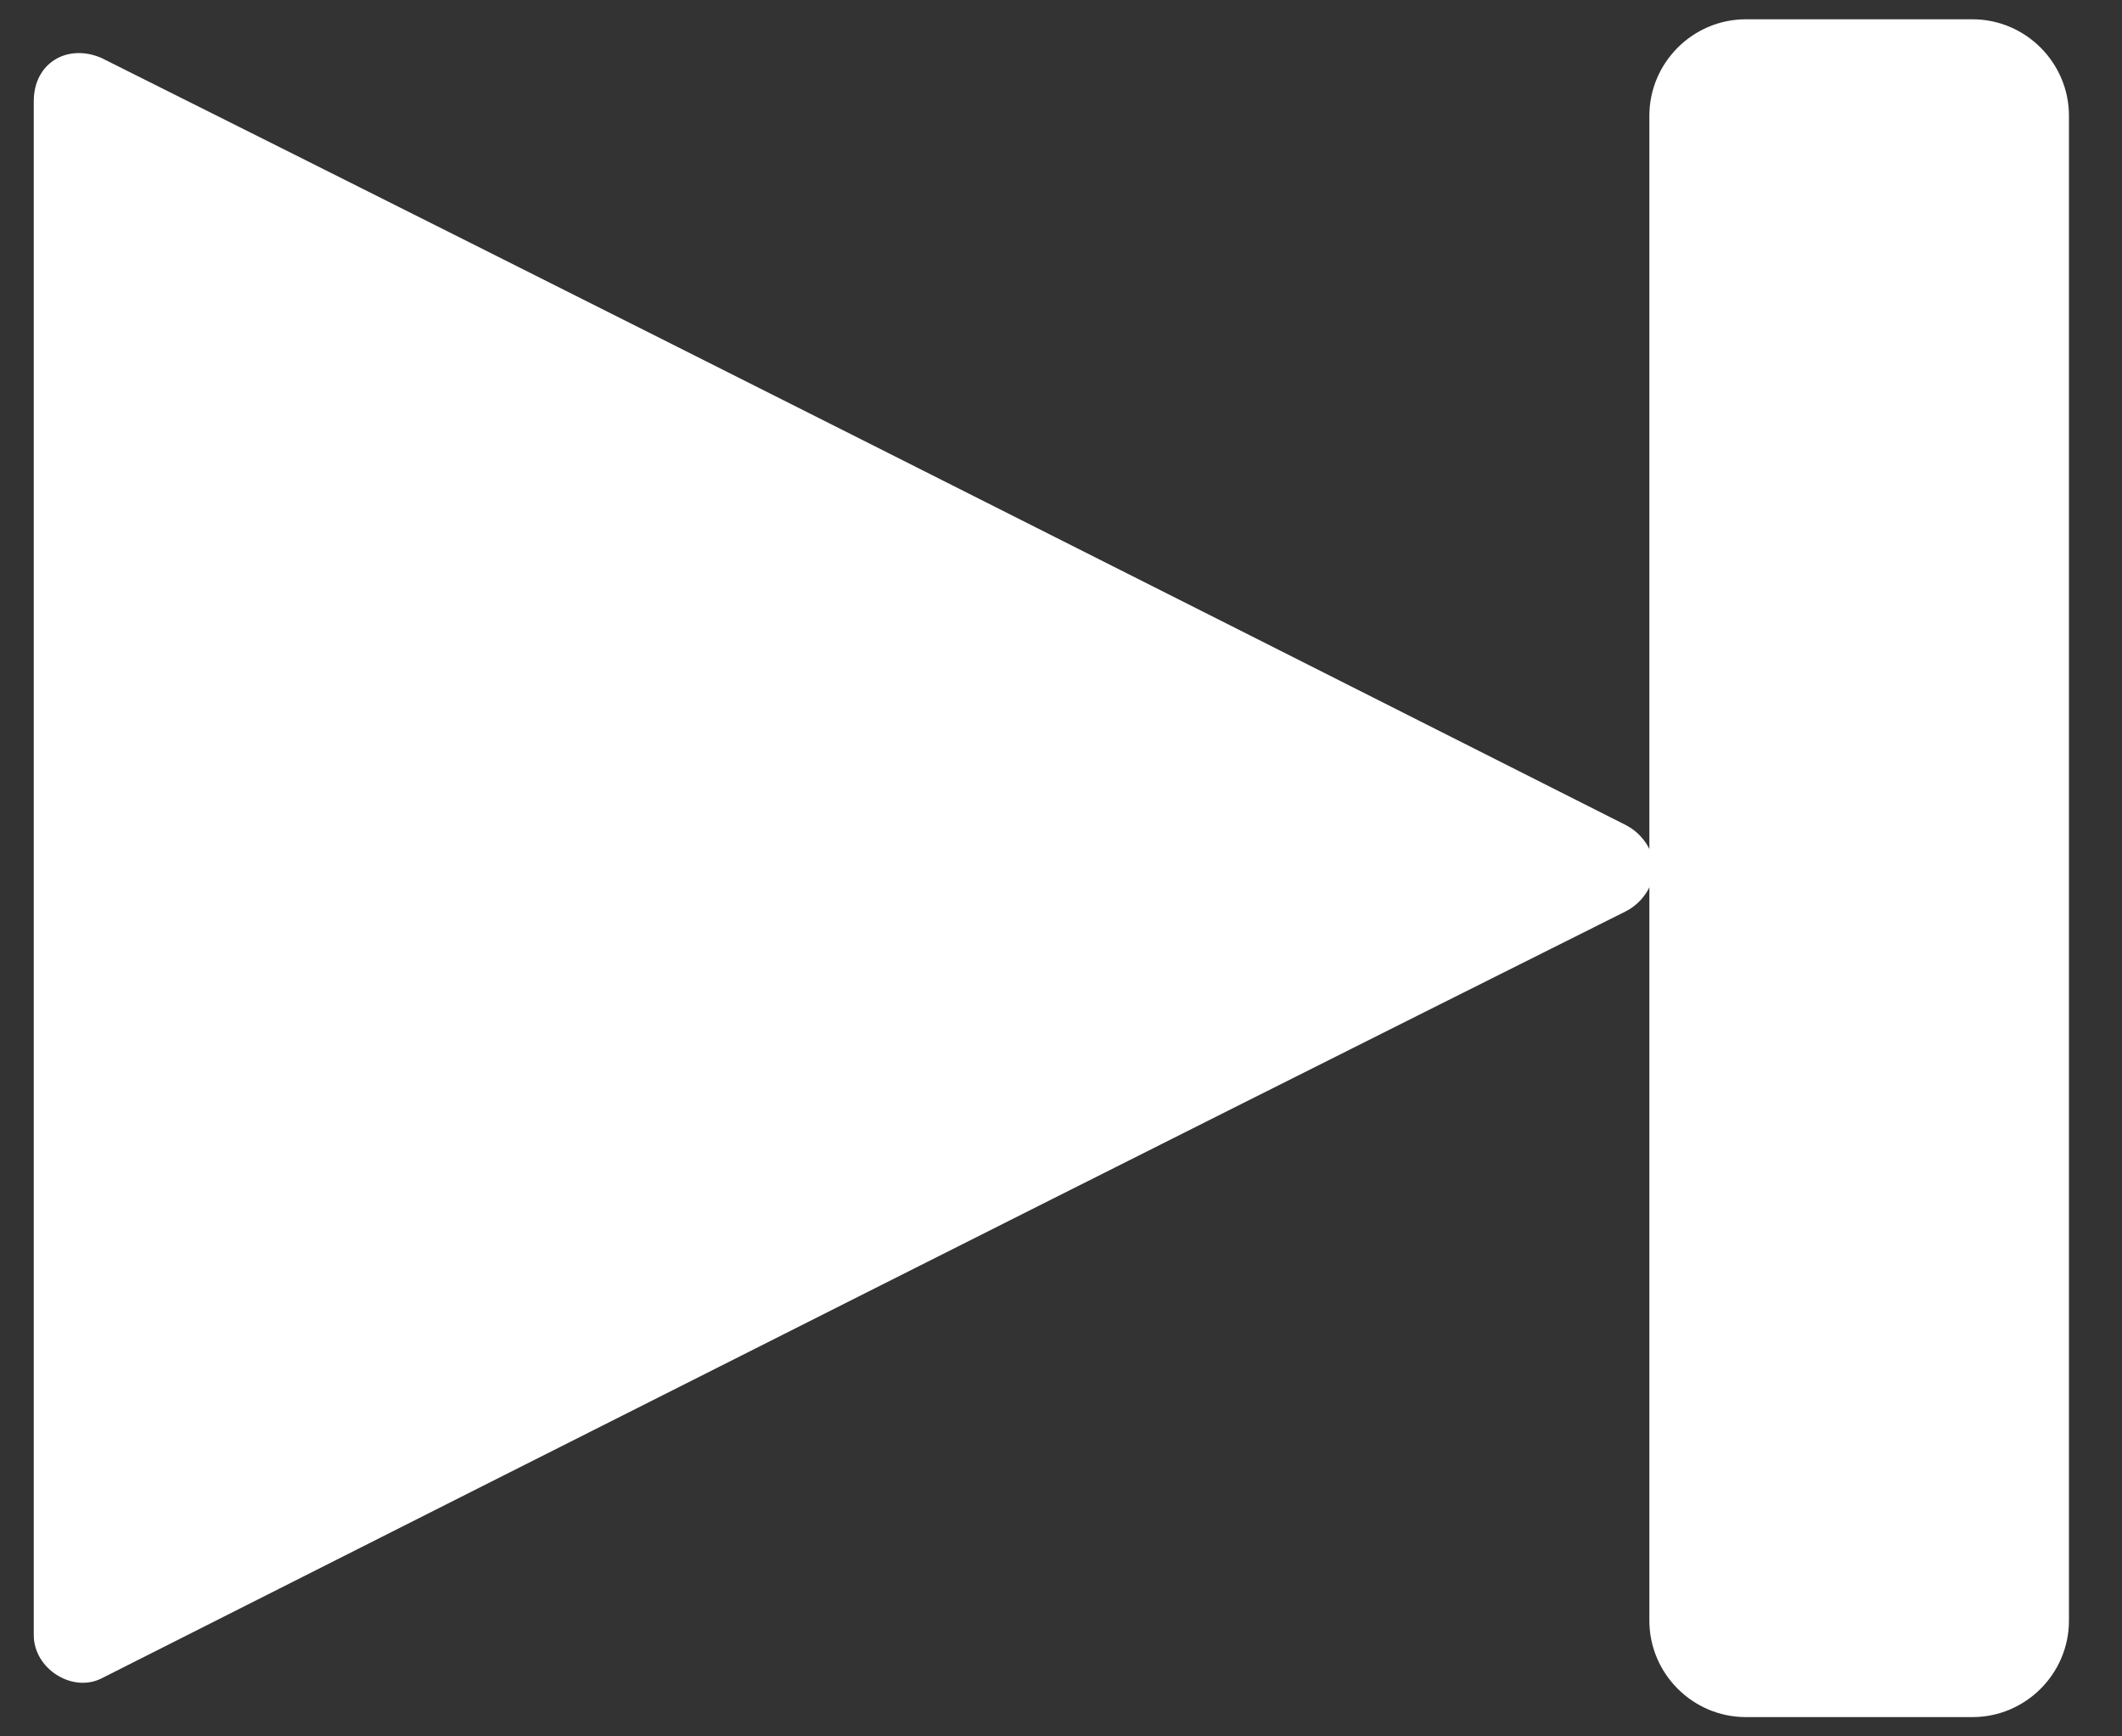 <svg xmlns="http://www.w3.org/2000/svg" 
	xmlns:xlink="http://www.w3.org/1999/xlink" 
	version="1.1" 
	x="0px" 
	y="0px" 
	viewBox="26 28 44 36" 
	style="enable-background:new 0 0 100 100; fill:#ffffff;" 
	xml:space="preserve">
	<rect x="26" y="28" width="44" height="36" fill="#333333" stroke="none"/>
	<g>
		<path d="M59.7,45.1c-10.5-5.3-21-10.6-31.6-15.9c-0.7-0.3-1.4,0.1-1.4,0.9v31.8c0,0.7,0.8,1.2,1.4,0.9c10.5-5.3,21-10.6,31.6-15.9   c0.4-0.2,0.6-0.6,0.6-0.9S60.1,45.3,59.7,45.1z"/>
		<path d="M66.9,28.4h-4.7c-1.1,0-2,0.9-2,2V46v15.6c0,1.1,0.9,2,2,2h4.7c1.1,0,2-0.9,2-2V30.4C68.9,29.3,68,28.4,66.9,28.4z"/>
	</g>
</svg>
